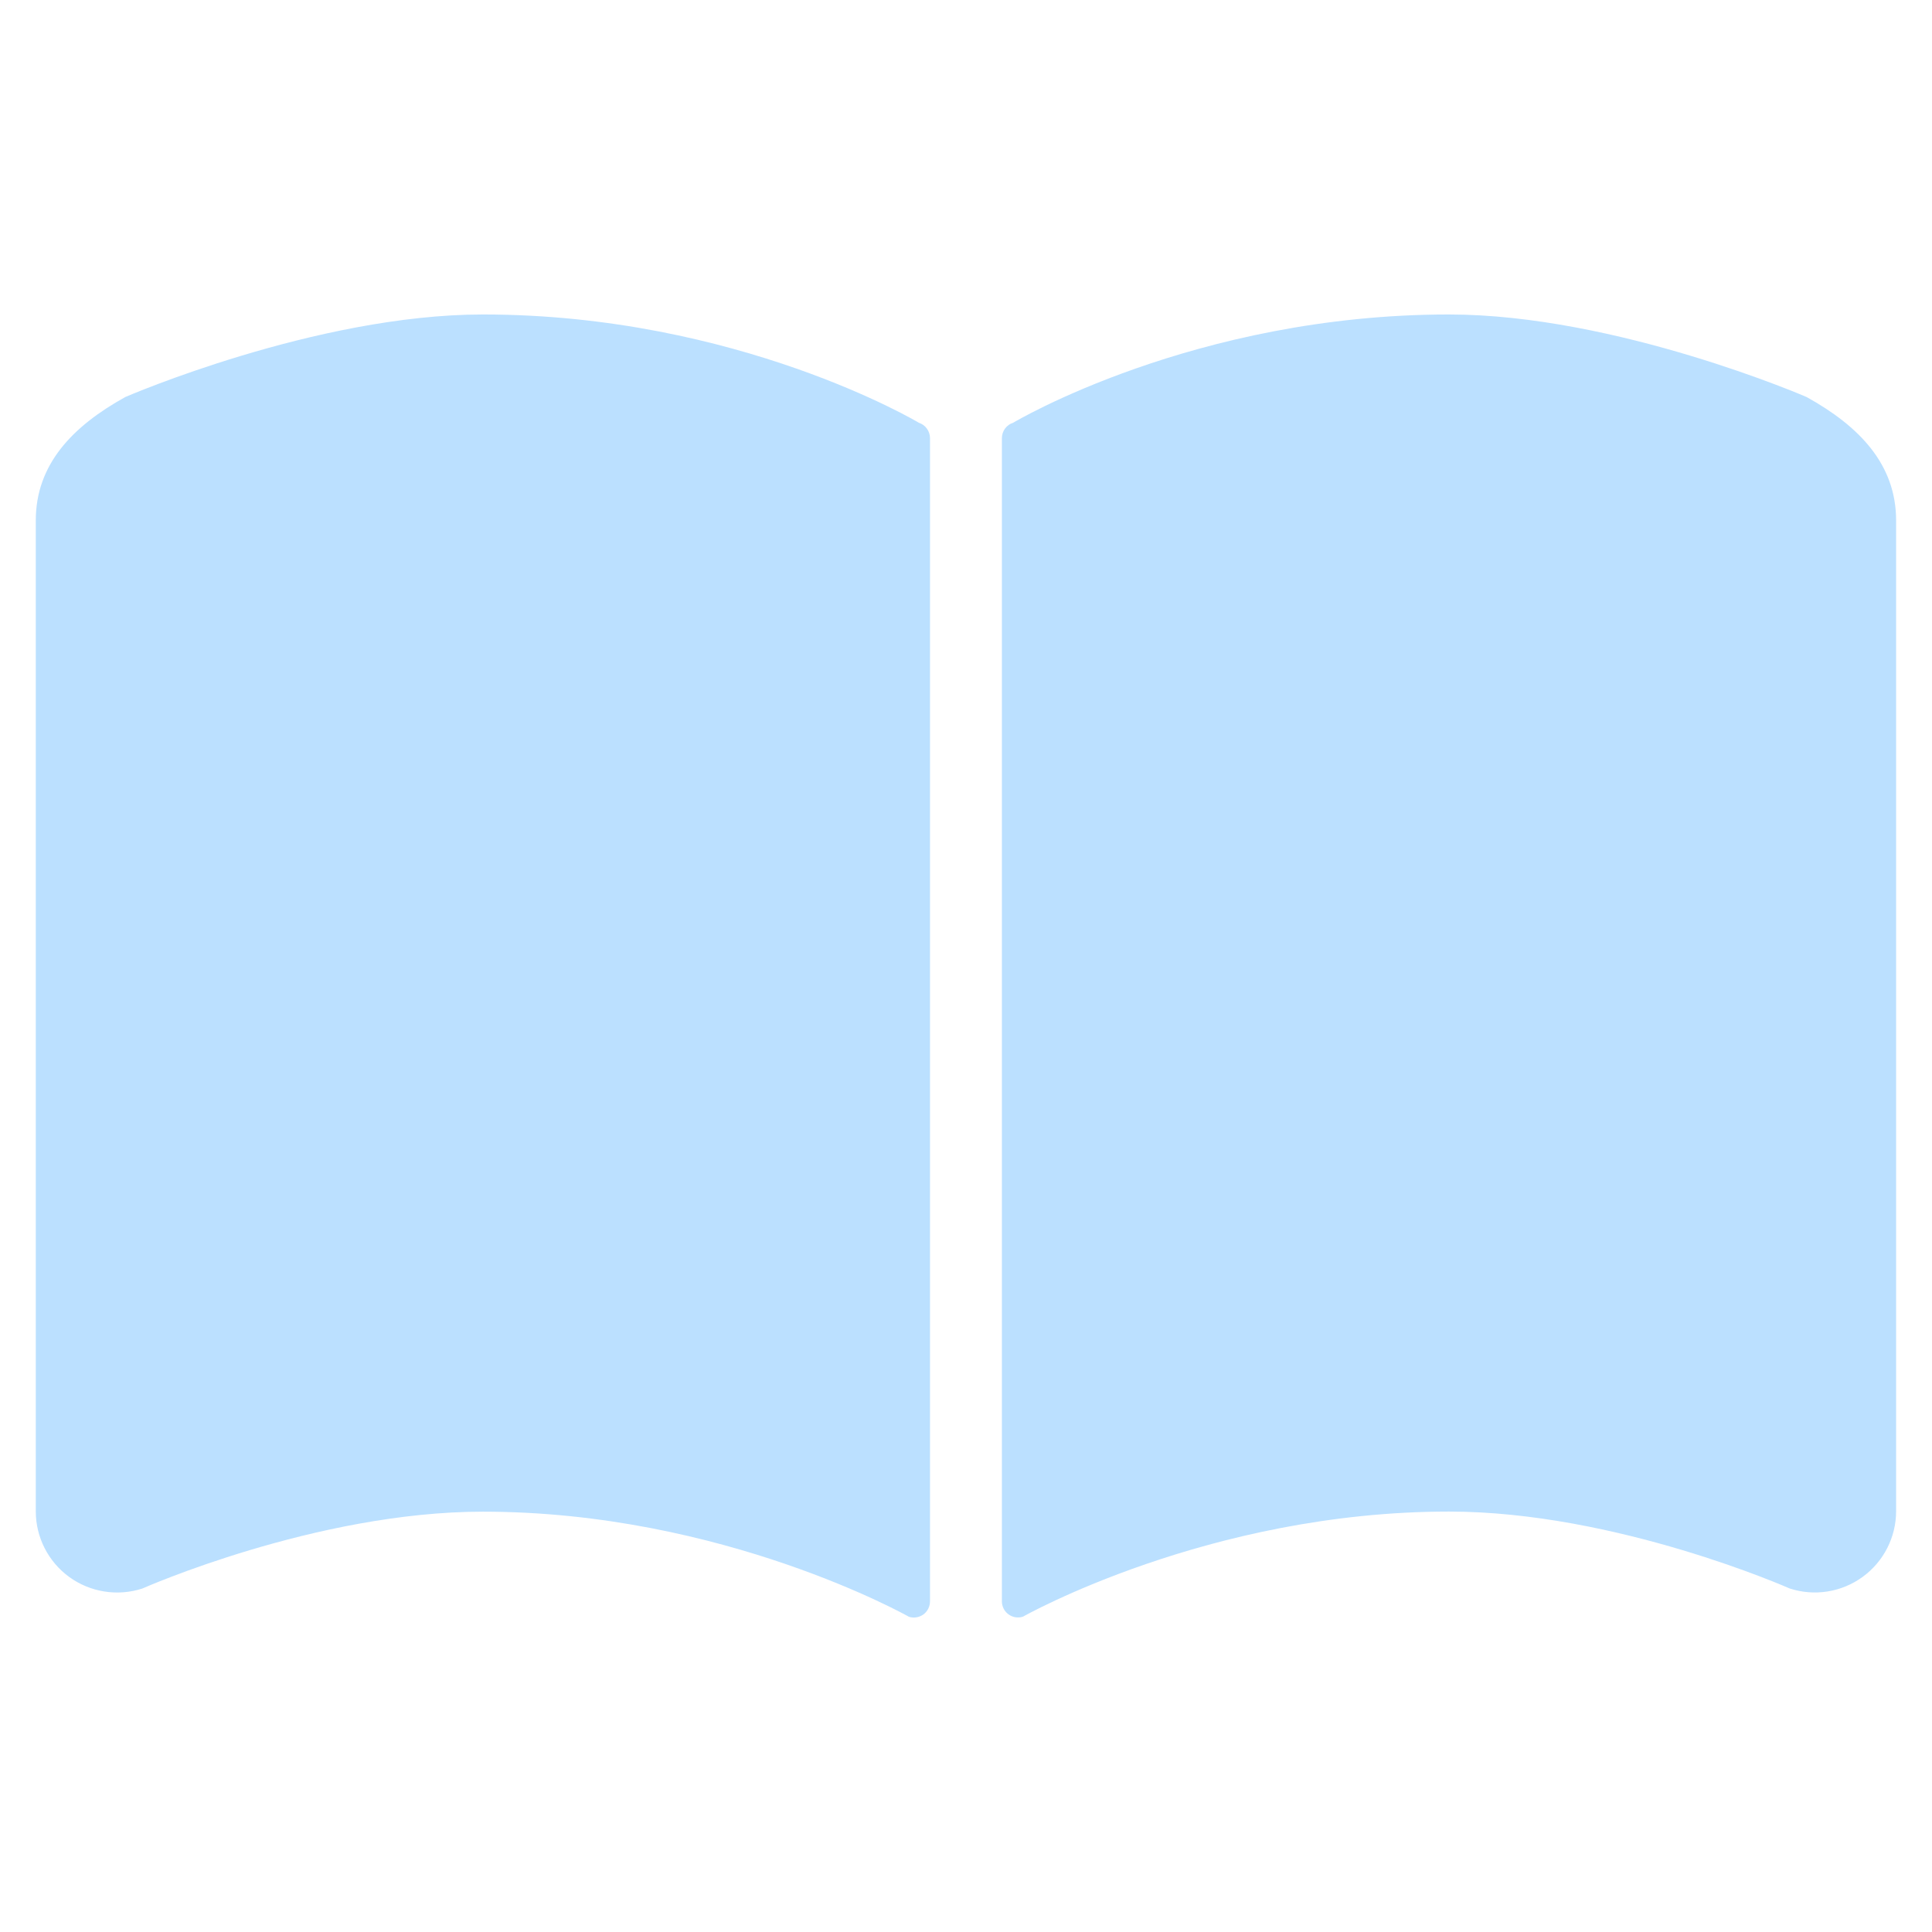 <svg xmlns="http://www.w3.org/2000/svg" id="_2" viewBox="0 0 181.42 181.42"><path d="m86.27,39.69s-16.99-10.16-40.92-10.16c-15.71,0-33.58,7.75-33.58,7.75-4.95,2.74-8.41,6.32-8.41,11.6v93.03c0,2.45,1.17,4.74,3.15,6.18,1.98,1.43,4.53,1.83,6.85,1.08,0,0,16.28-7.22,31.99-7.22,22.58,0,40,9.87,40,9.87.46.15.97.06,1.36-.22.39-.28.62-.75.62-1.23V41.15c0-.67-.43-1.26-1.07-1.46Z" style="fill:#bbe0ff; stroke-width:0px;"></path><path d="m169.64,37.28s-17.87-7.75-33.58-7.75c-23.93,0-40.91,10.16-40.91,10.16-.64.2-1.07.79-1.07,1.46v109.21c0,.49.23.95.62,1.23.39.29.9.37,1.36.22,0,0,17.42-9.87,40-9.87,15.71,0,31.99,7.22,31.99,7.22,2.32.76,4.87.36,6.85-1.08,1.98-1.44,3.15-3.73,3.15-6.18V48.88c0-5.28-3.46-8.86-8.41-11.6Z" style="fill:#bbe0ff; stroke-width:0px;"></path></svg>